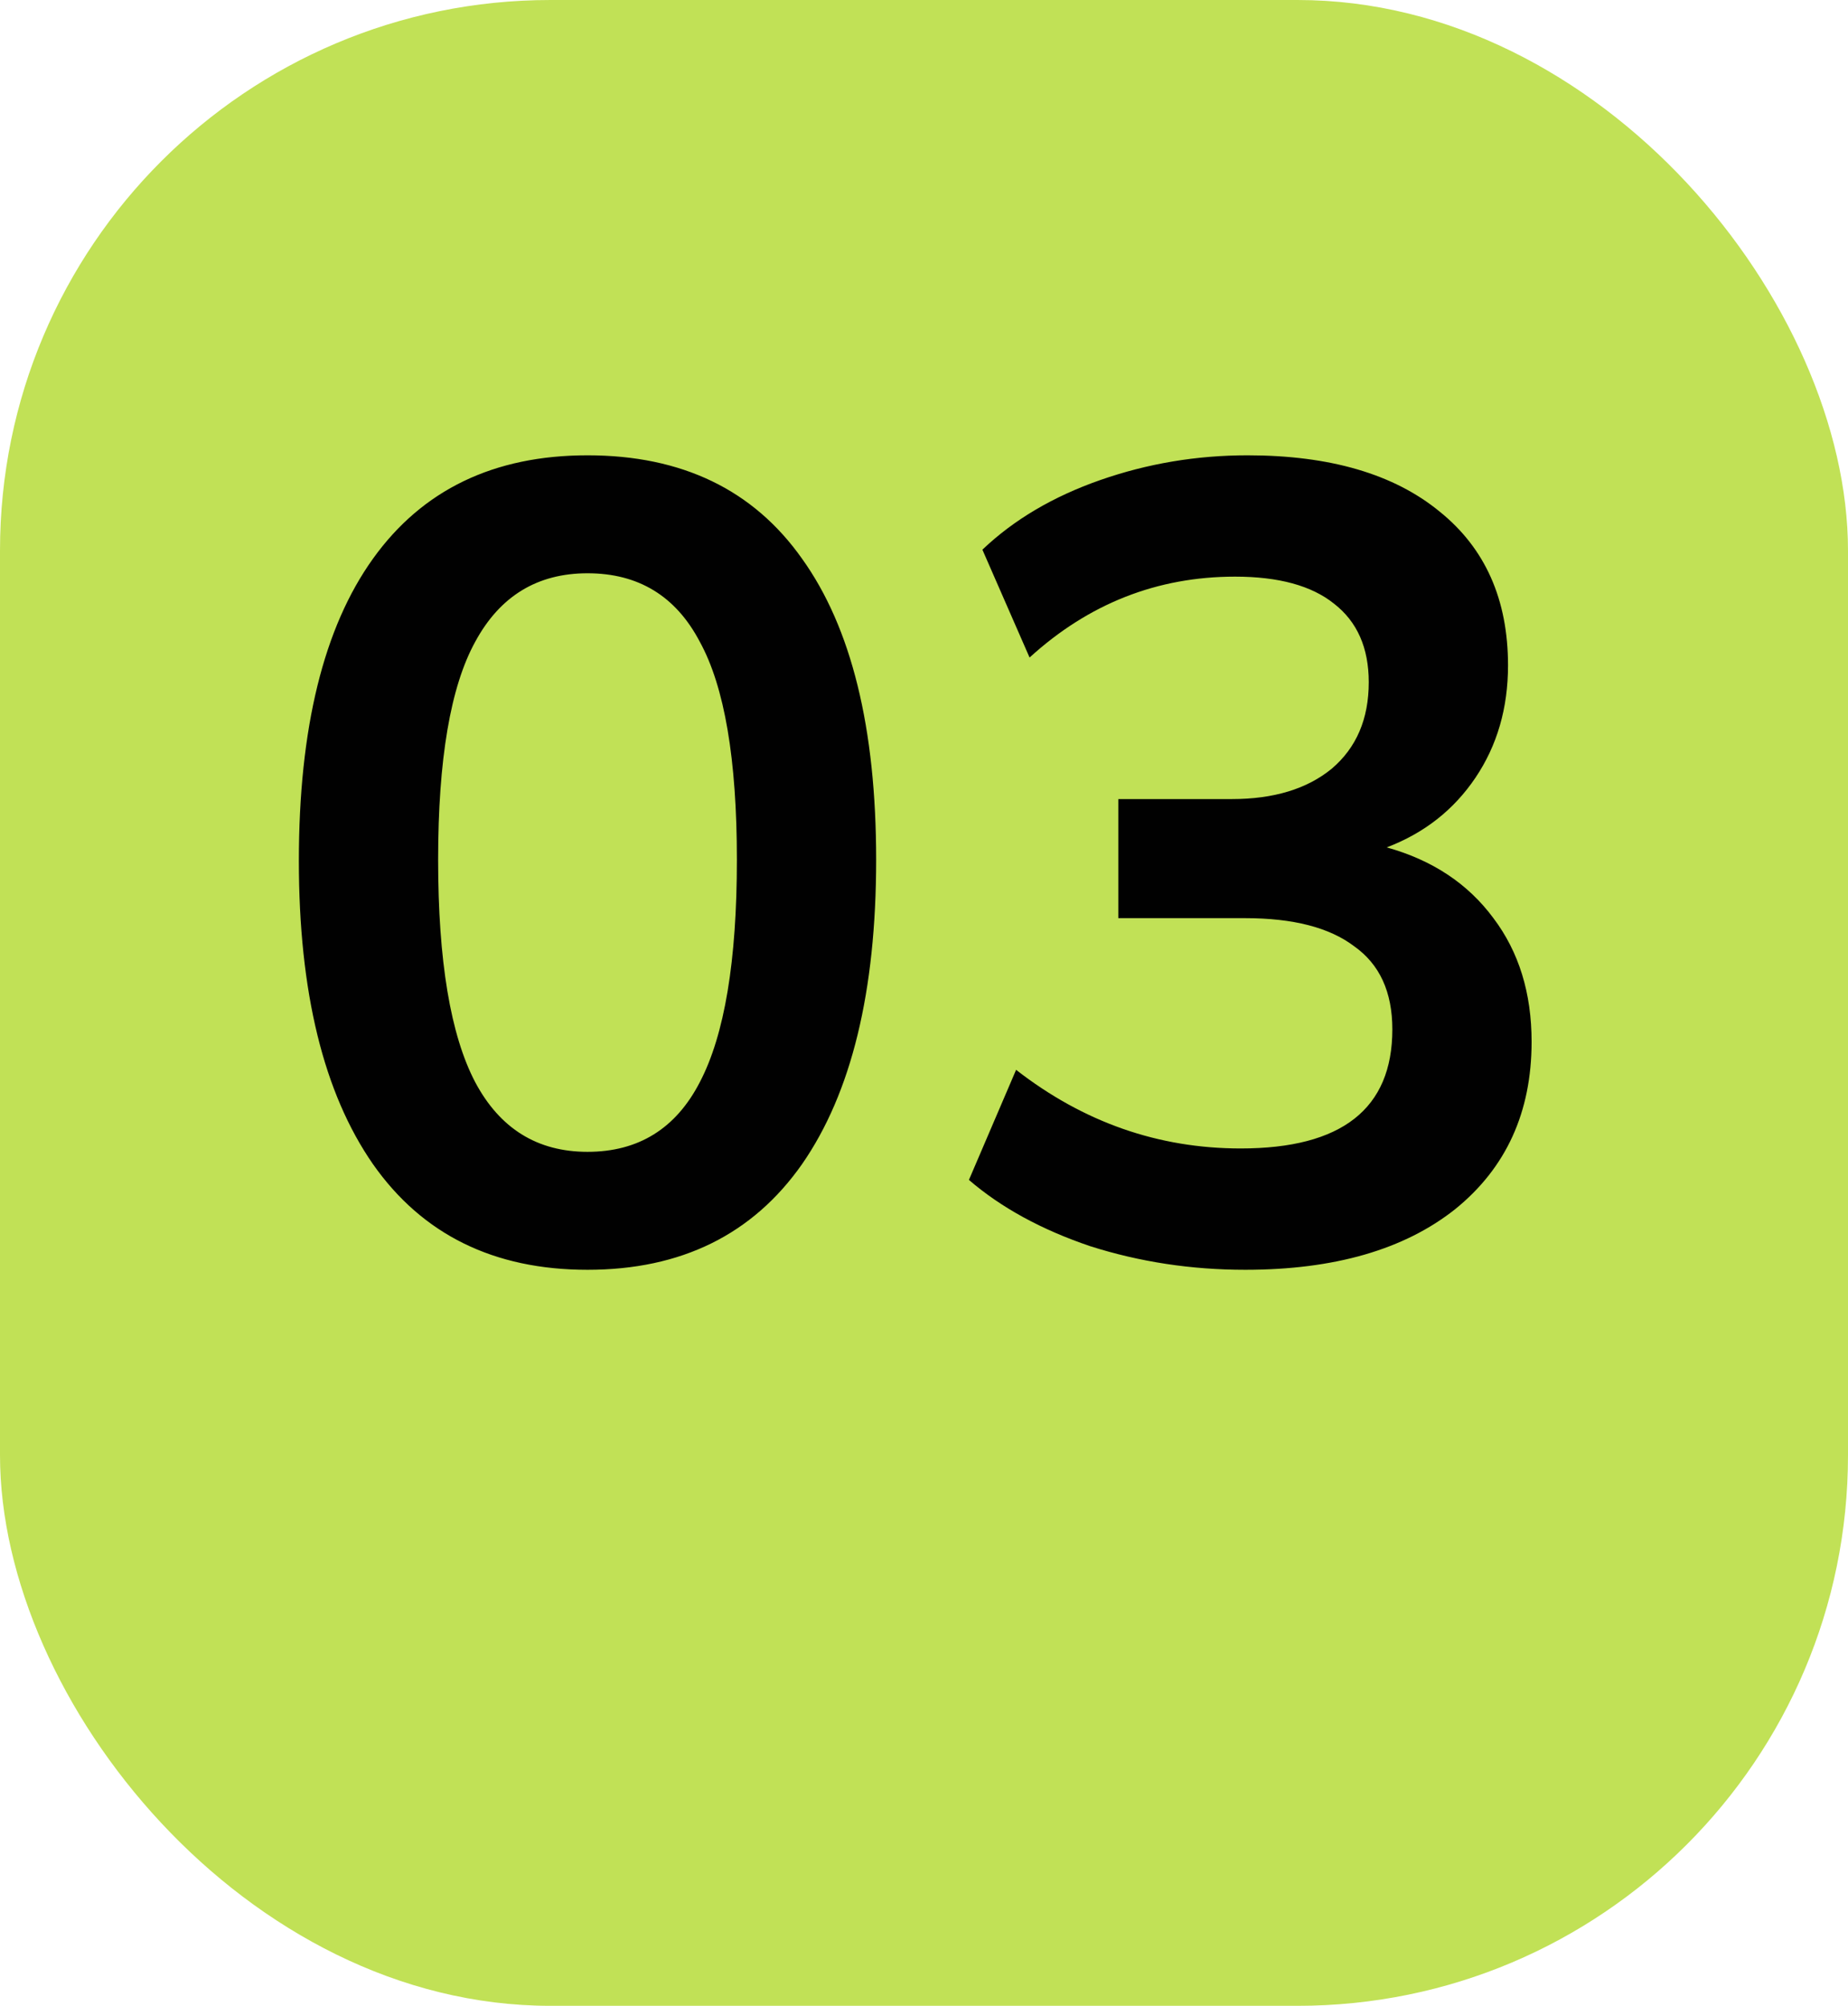 <?xml version="1.0" encoding="UTF-8"?> <svg xmlns="http://www.w3.org/2000/svg" width="141" height="153" viewBox="0 0 141 153" fill="none"> <rect opacity="0.95" width="141" height="153" rx="42" fill="#BEE04E"></rect> <path d="M44.826 96.857C37.685 96.857 32.229 94.172 28.459 88.802C24.688 83.375 22.803 75.662 22.803 65.665C22.803 55.553 24.688 47.87 28.459 42.614C32.229 37.358 37.685 34.73 44.826 34.73C52.024 34.73 57.48 37.358 61.193 42.614C64.963 47.87 66.849 55.525 66.849 65.579C66.849 75.634 64.963 83.375 61.193 88.802C57.423 94.172 51.967 96.857 44.826 96.857ZM44.826 87.859C48.711 87.859 51.567 86.088 53.395 82.546C55.28 78.947 56.223 73.292 56.223 65.579C56.223 57.924 55.28 52.383 53.395 48.955C51.567 45.47 48.711 43.728 44.826 43.728C40.998 43.728 38.142 45.47 36.257 48.955C34.371 52.383 33.429 57.924 33.429 65.579C33.429 73.292 34.371 78.947 36.257 82.546C38.142 86.088 40.998 87.859 44.826 87.859ZM95.008 96.857C90.895 96.857 86.953 96.257 83.182 95.057C79.469 93.801 76.384 92.115 73.928 90.002L77.527 81.604C82.668 85.603 88.381 87.602 94.665 87.602C102.377 87.602 106.234 84.574 106.234 78.519C106.234 75.662 105.262 73.549 103.32 72.178C101.435 70.749 98.664 70.035 95.008 70.035H85.325V60.952H93.98C97.179 60.952 99.721 60.181 101.606 58.638C103.491 57.039 104.434 54.839 104.434 52.04C104.434 49.412 103.549 47.413 101.778 46.042C100.064 44.67 97.55 43.985 94.237 43.985C88.295 43.985 83.068 46.042 78.555 50.155L74.956 41.928C77.355 39.643 80.355 37.872 83.954 36.615C87.553 35.359 91.295 34.73 95.179 34.73C101.463 34.73 106.348 36.158 109.833 39.015C113.317 41.814 115.06 45.727 115.06 50.755C115.06 54.011 114.231 56.867 112.575 59.324C110.918 61.78 108.661 63.551 105.805 64.637C109.29 65.608 112.003 67.407 113.946 70.035C115.888 72.606 116.859 75.748 116.859 79.462C116.859 84.832 114.917 89.088 111.032 92.23C107.148 95.314 101.806 96.857 95.008 96.857Z" fill="#010101"></path> </svg> 
